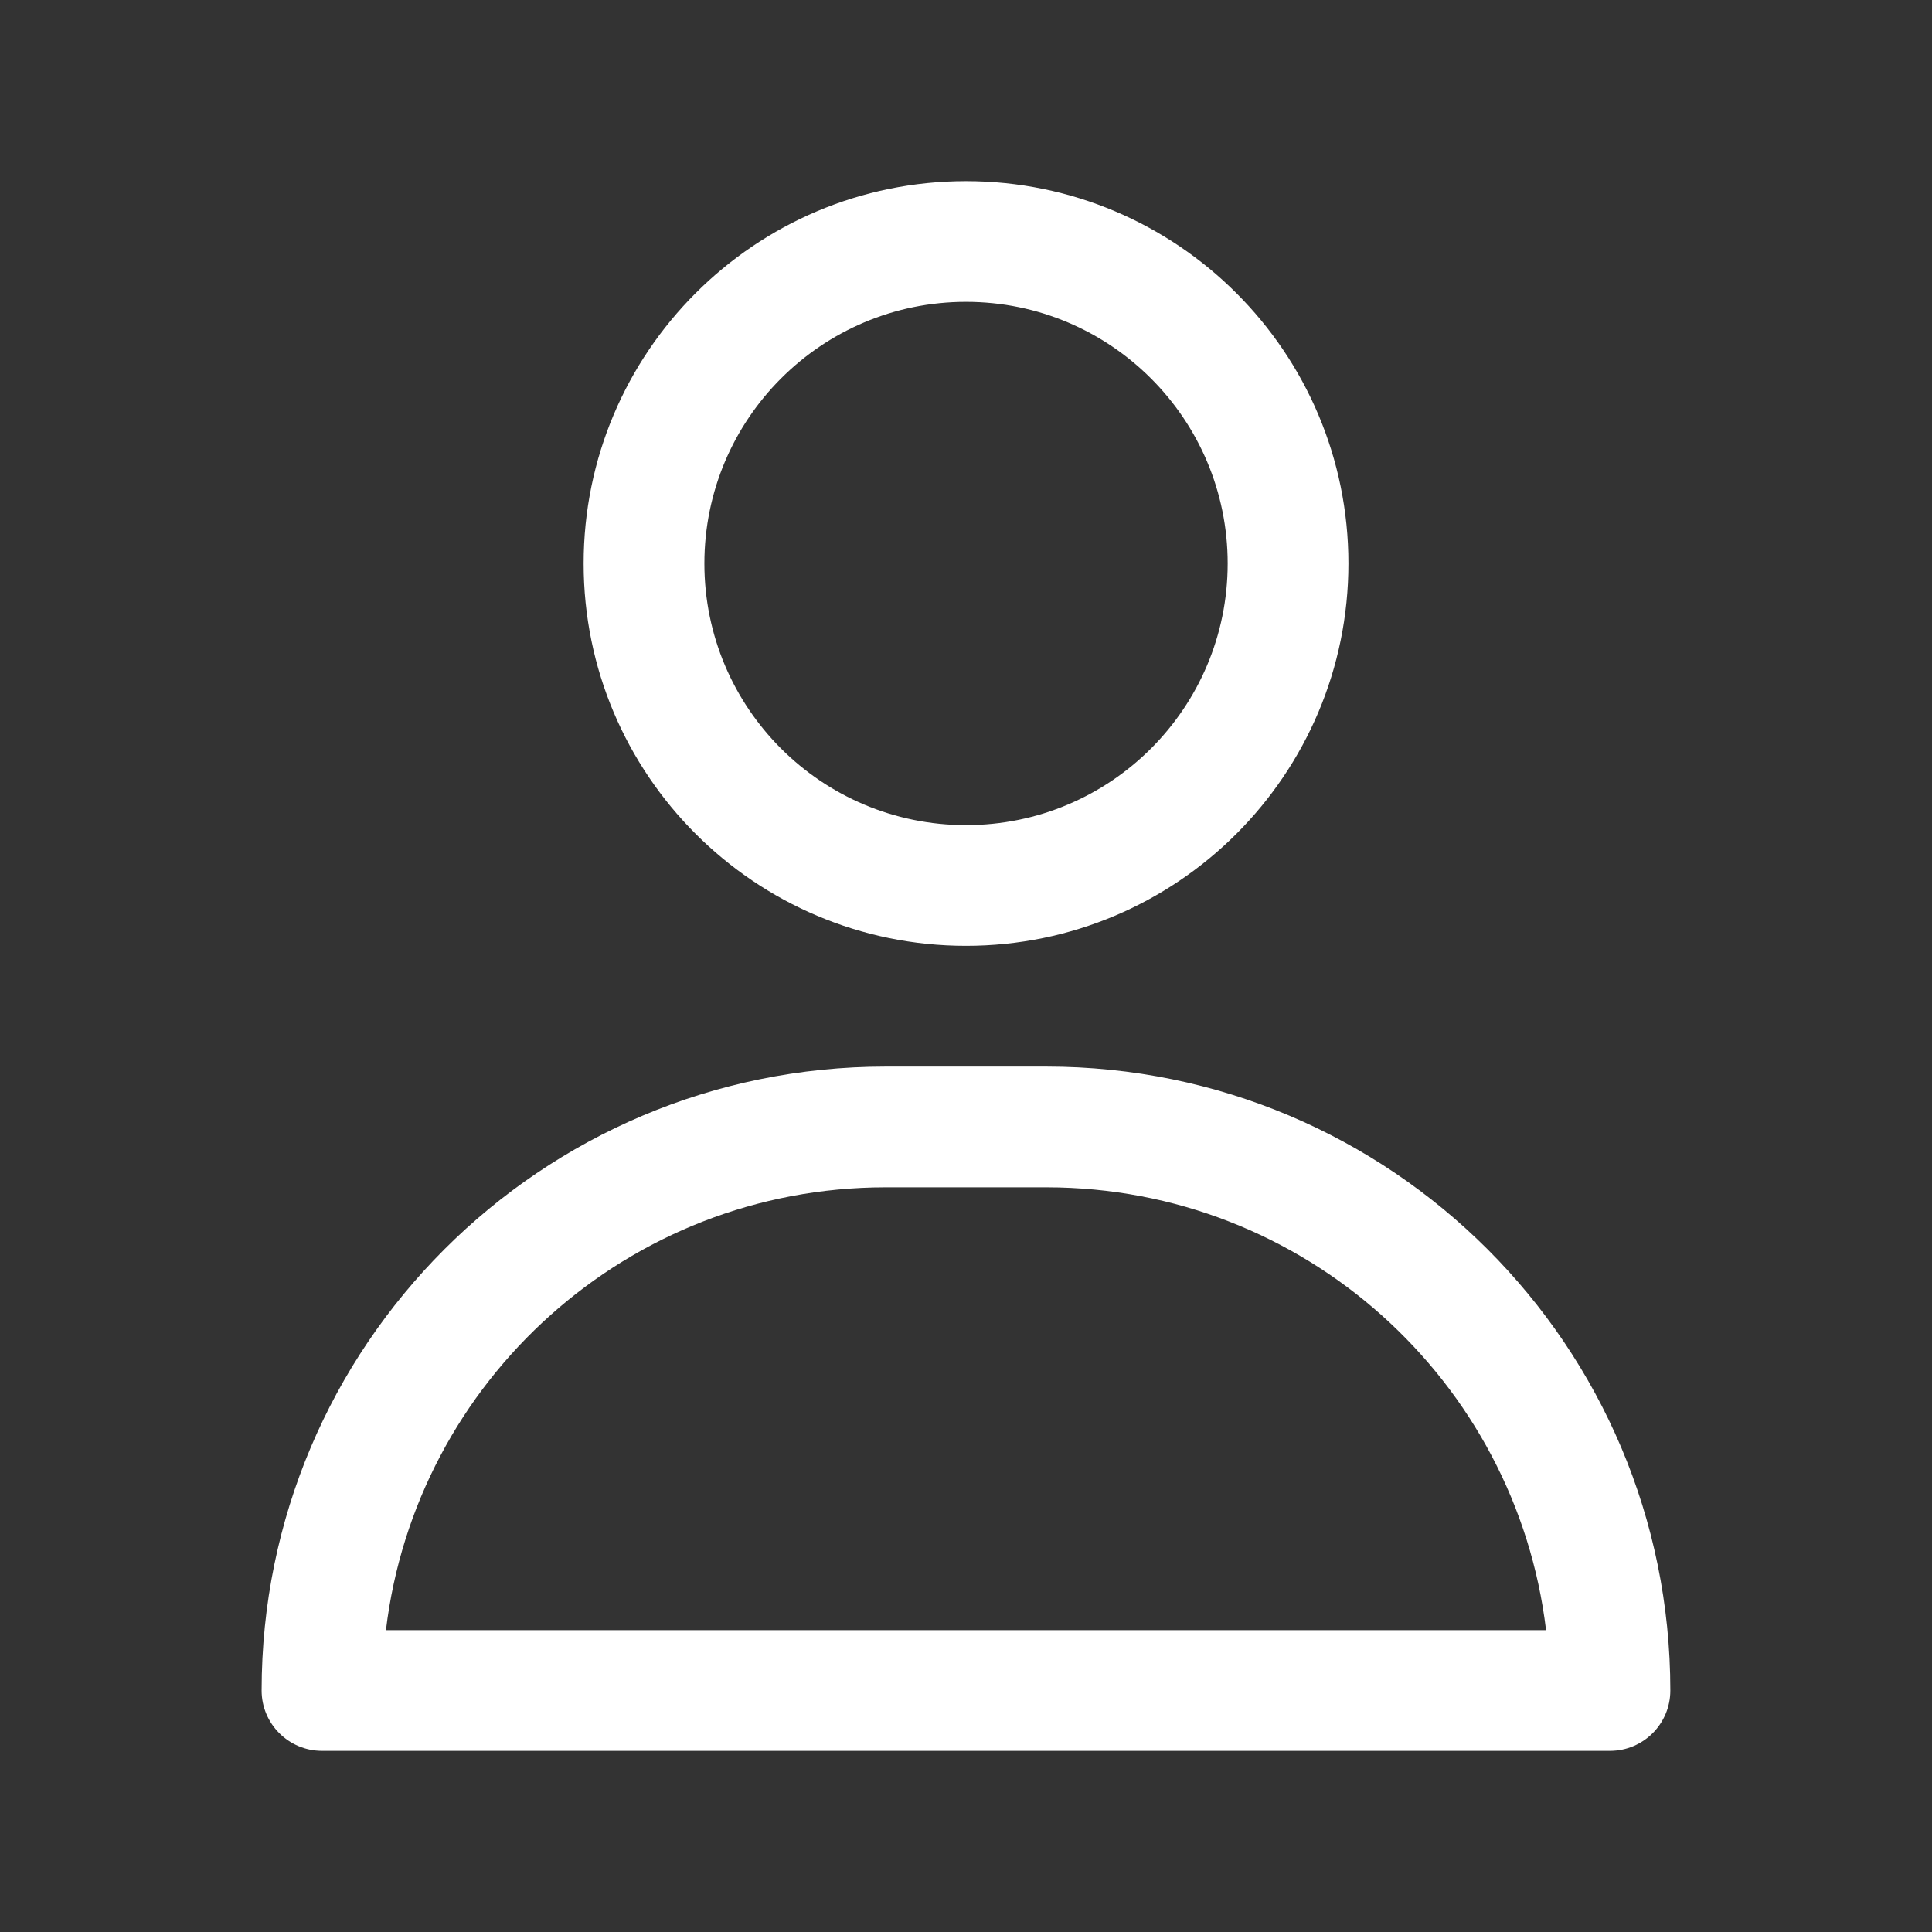 <svg width="34" height="34" viewBox="0 0 34 34" fill="none" xmlns="http://www.w3.org/2000/svg">
<rect x="0" y="0" width="34" height="34" fill="#333333" stroke="none"/>
<path d="M18.417 18.77C24.48 18.771 29.395 23.686 29.395 29.75C29.395 30.337 28.92 30.812 28.333 30.812H5.667C5.08 30.812 4.604 30.337 4.604 29.75C4.604 23.686 9.52 18.771 15.583 18.77H18.417ZM15.583 20.895C11.053 20.896 7.317 24.299 6.792 28.688H27.208C26.683 24.299 22.947 20.896 18.417 20.895H15.583ZM17 3.188C20.716 3.188 23.73 6.201 23.73 9.917C23.729 13.633 20.716 16.645 17 16.645C13.284 16.645 10.271 13.633 10.271 9.917C10.271 6.201 13.284 3.188 17 3.188ZM17 5.312C14.457 5.312 12.396 7.374 12.396 9.917C12.396 12.46 14.457 14.521 17 14.521C19.543 14.521 21.604 12.46 21.605 9.917C21.605 7.374 19.543 5.312 17 5.312Z" fill="white"/>
</svg>
